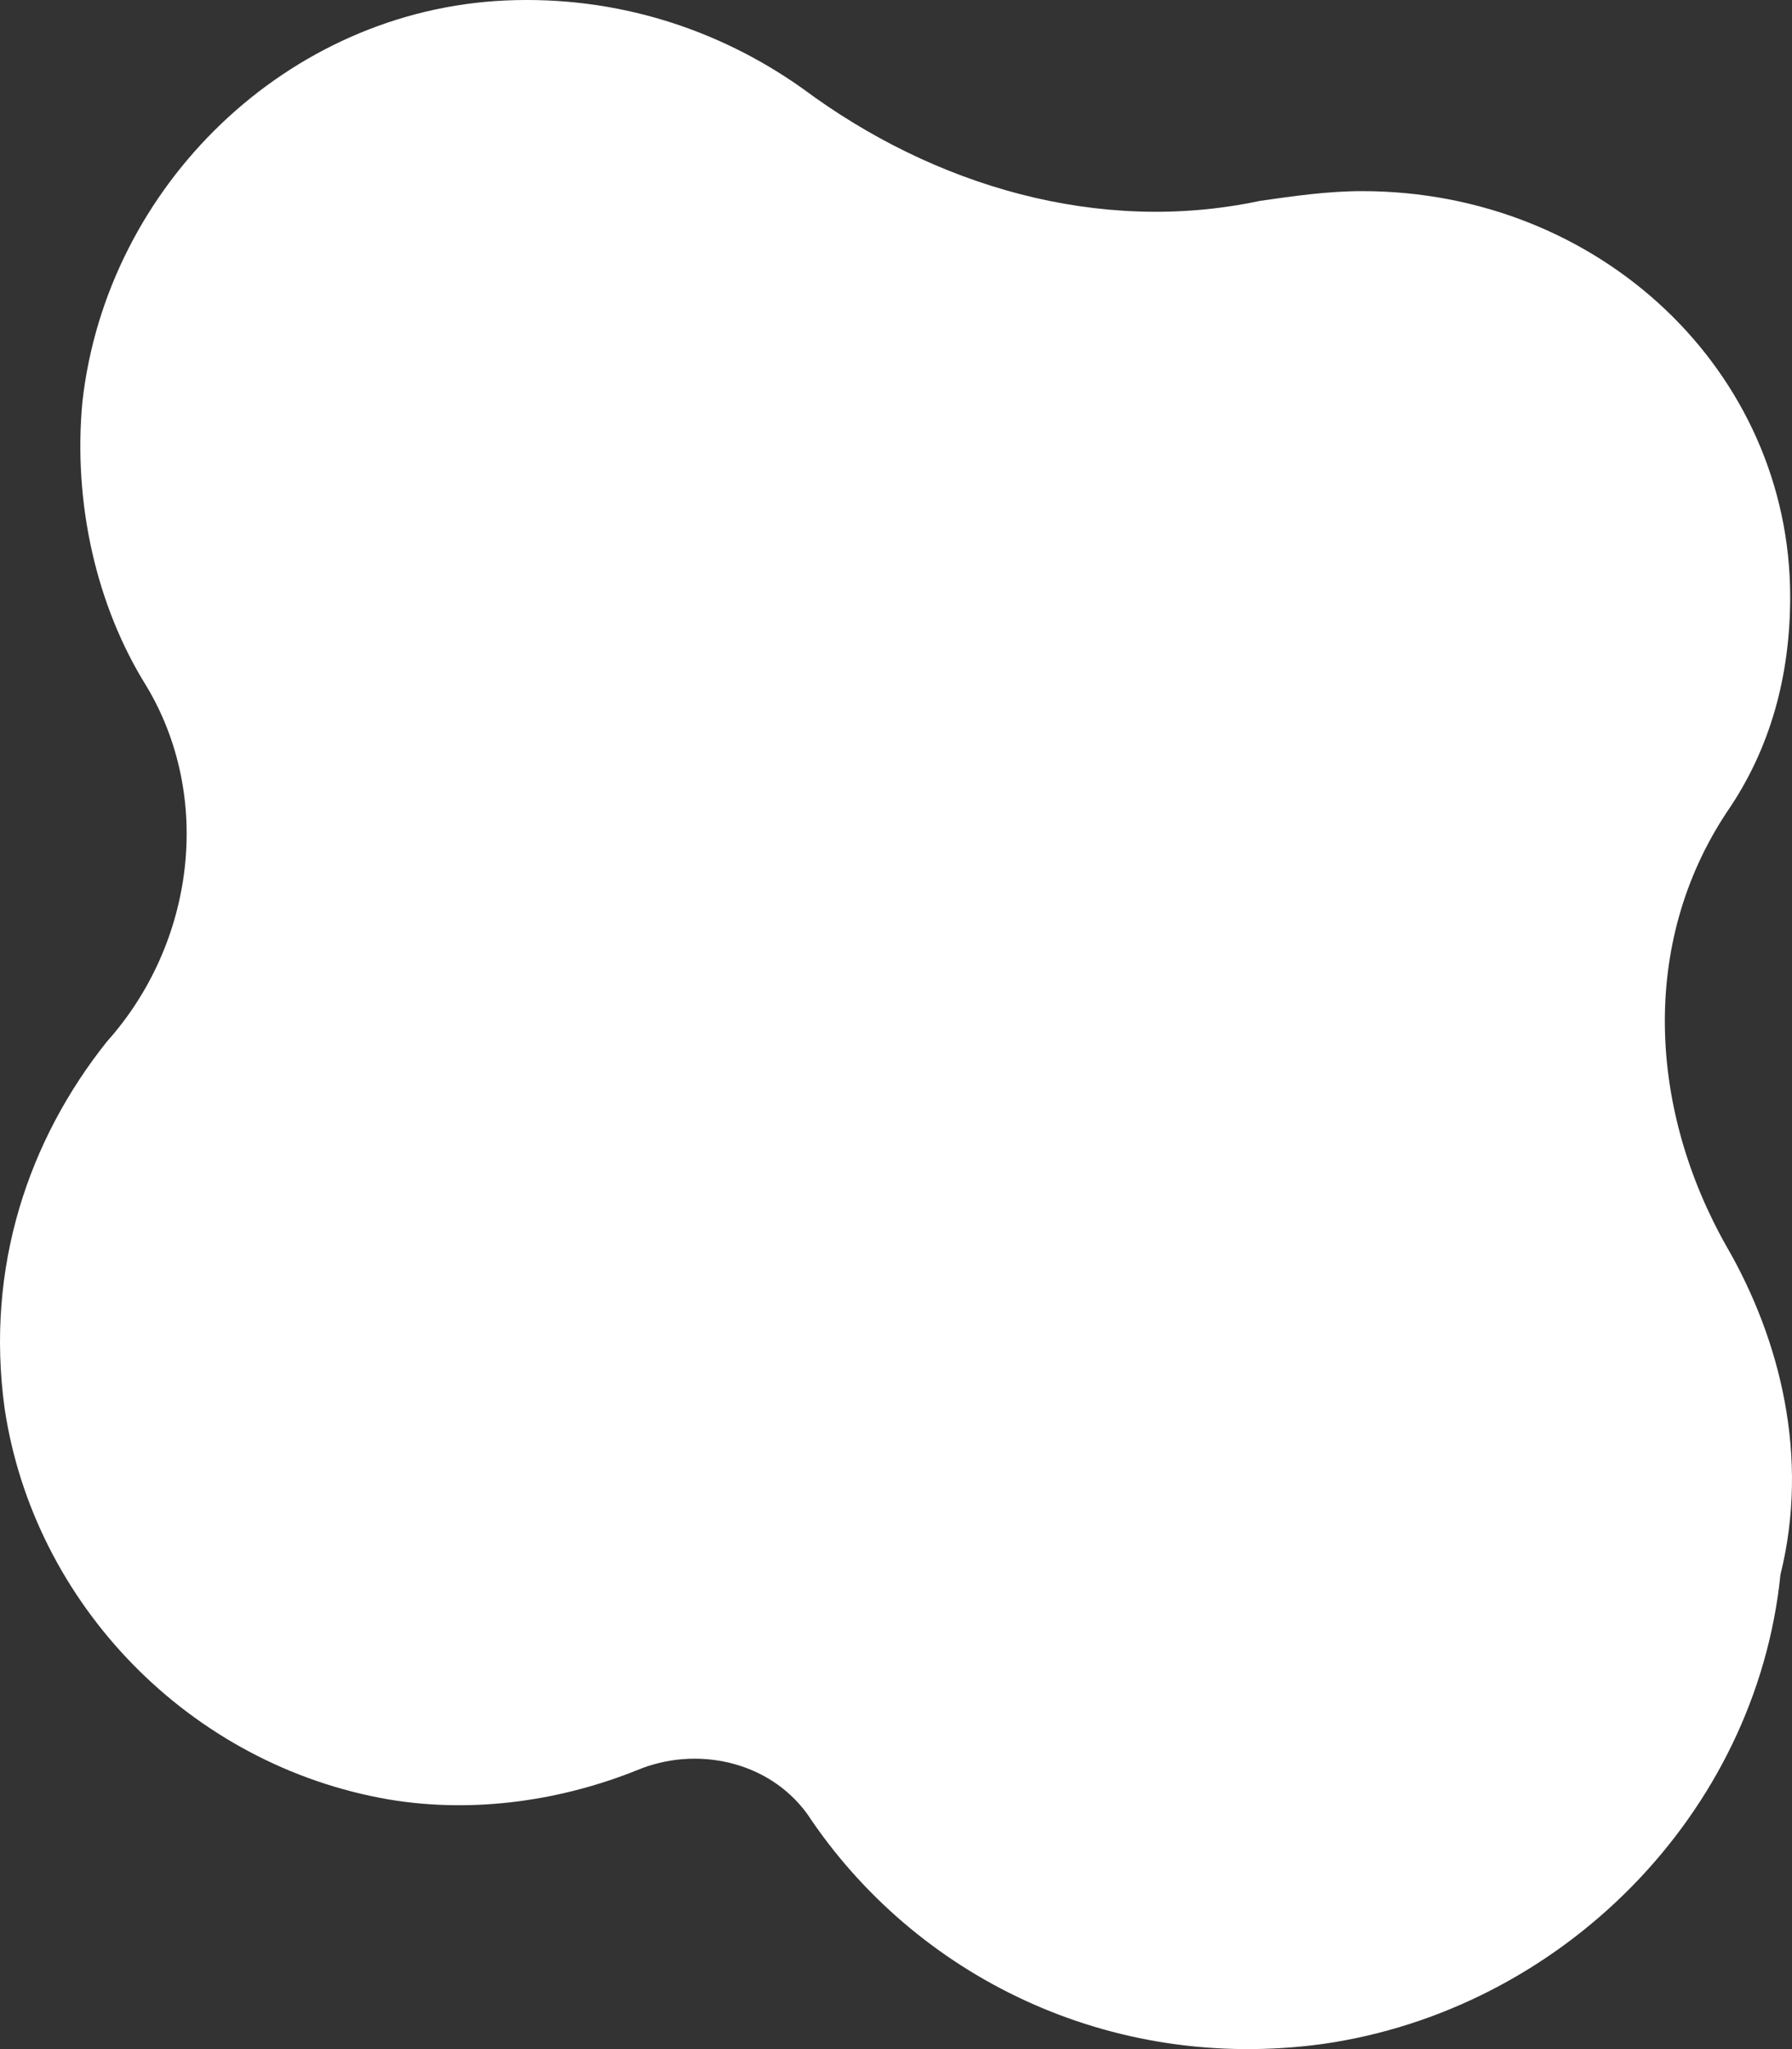 <svg width="70" height="80" viewBox="0 0 70 80" fill="none" xmlns="http://www.w3.org/2000/svg">
<rect x="0" y="0" width="70" height="80" fill="#333333" stroke="none"/>
<path d="M67.458 48.688C64.418 43.343 64.037 36.854 67.458 31.701C69.169 29.22 69.929 26.357 69.929 23.303C69.929 14.523 62.517 7.462 53.204 7.462C51.874 7.462 50.544 7.652 49.213 7.843C42.942 9.179 36.48 7.271 31.348 3.454C28.117 1.163 24.126 -0.173 19.755 0.018C11.203 0.4 4.171 7.271 3.221 15.669C2.841 19.677 3.791 23.685 5.691 26.738C8.352 31.128 7.592 36.854 4.171 40.671C1.13 44.489 -0.58 49.451 0.18 54.986C1.32 62.62 7.402 68.919 15.194 70.255C18.615 70.827 22.036 70.255 24.887 69.11C27.167 68.155 30.018 68.728 31.538 70.827C35.72 77.126 43.322 80.943 51.684 79.798C60.997 78.462 68.599 70.827 69.549 61.475C70.689 56.895 69.549 52.314 67.458 48.688Z" fill="white"/>
</svg>
